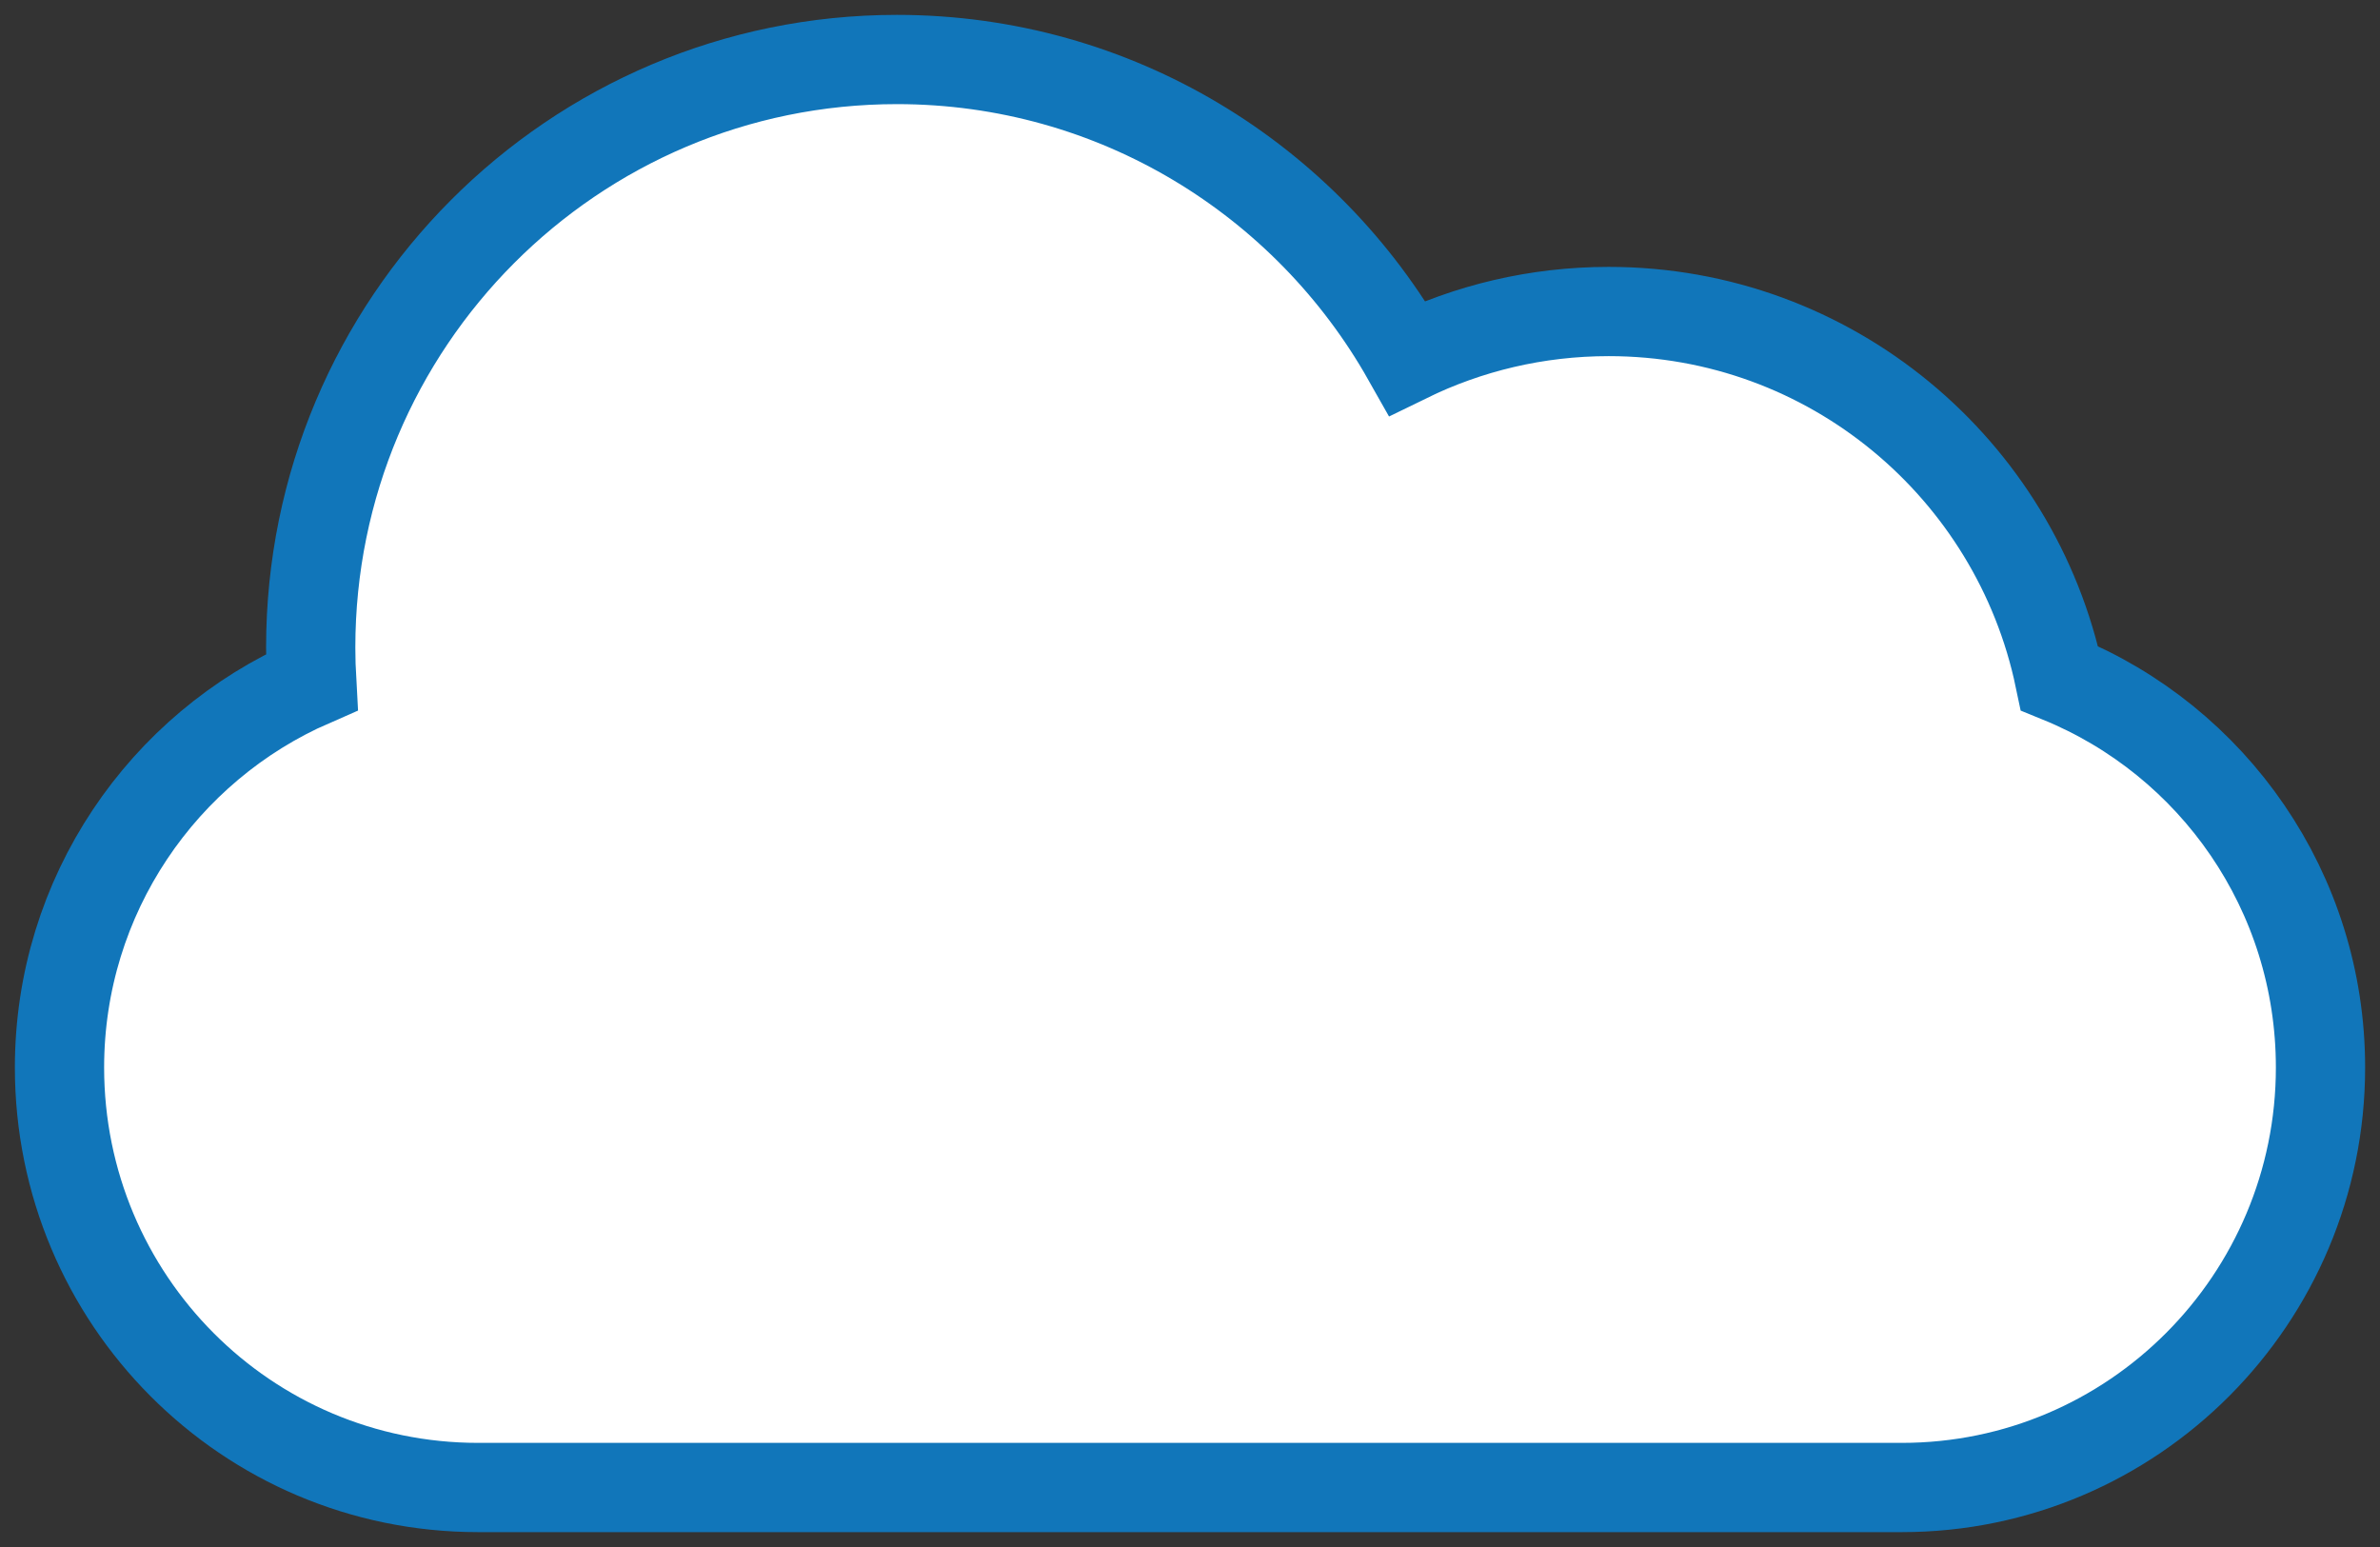 <?xml version="1.0" encoding="UTF-8"?>
<svg width="80px" height="52px" viewBox="0 0 80 52" version="1.1" xmlns="http://www.w3.org/2000/svg" xmlns:xlink="http://www.w3.org/1999/xlink">
    <rect x="0" y="0" width="80" height="52" fill="#333333" stroke="none"/>
    <!-- Generator: Sketch 52.4 (67378) - http://www.bohemiancoding.com/sketch -->
    <title>ico-cloud</title>
    <desc>Created with Sketch.</desc>
    <g id="Page-1" stroke="none" stroke-width="1" fill="none" fill-rule="evenodd">
        <g id="Detail-software-development" transform="translate(-1041, -3554)" fill="#FFFFFF" fill-rule="nonzero" stroke="#1176BA" stroke-width="3">
            <g id="Services" transform="translate(-31, 3010)">
                <path d="M1141.226,566.797 C1146.378,568.895 1150,573.963 1150,579.882 C1150,587.663 1143.7,594 1135.928,594 L1088.072,594 C1080.284,594 1074,587.679 1074,579.882 C1074,574.092 1077.489,569.101 1082.478,566.927 C1082.456,566.542 1082.444,566.155 1082.444,565.765 C1082.444,554.849 1091.266,546 1102.148,546 C1109.503,546 1115.916,550.042 1119.301,556.032 C1121.347,555.032 1123.645,554.471 1126.074,554.471 C1133.53,554.471 1139.754,559.757 1141.226,566.797 Z" id="ico-cloud"></path>
            </g>
        </g>
    </g>
</svg>